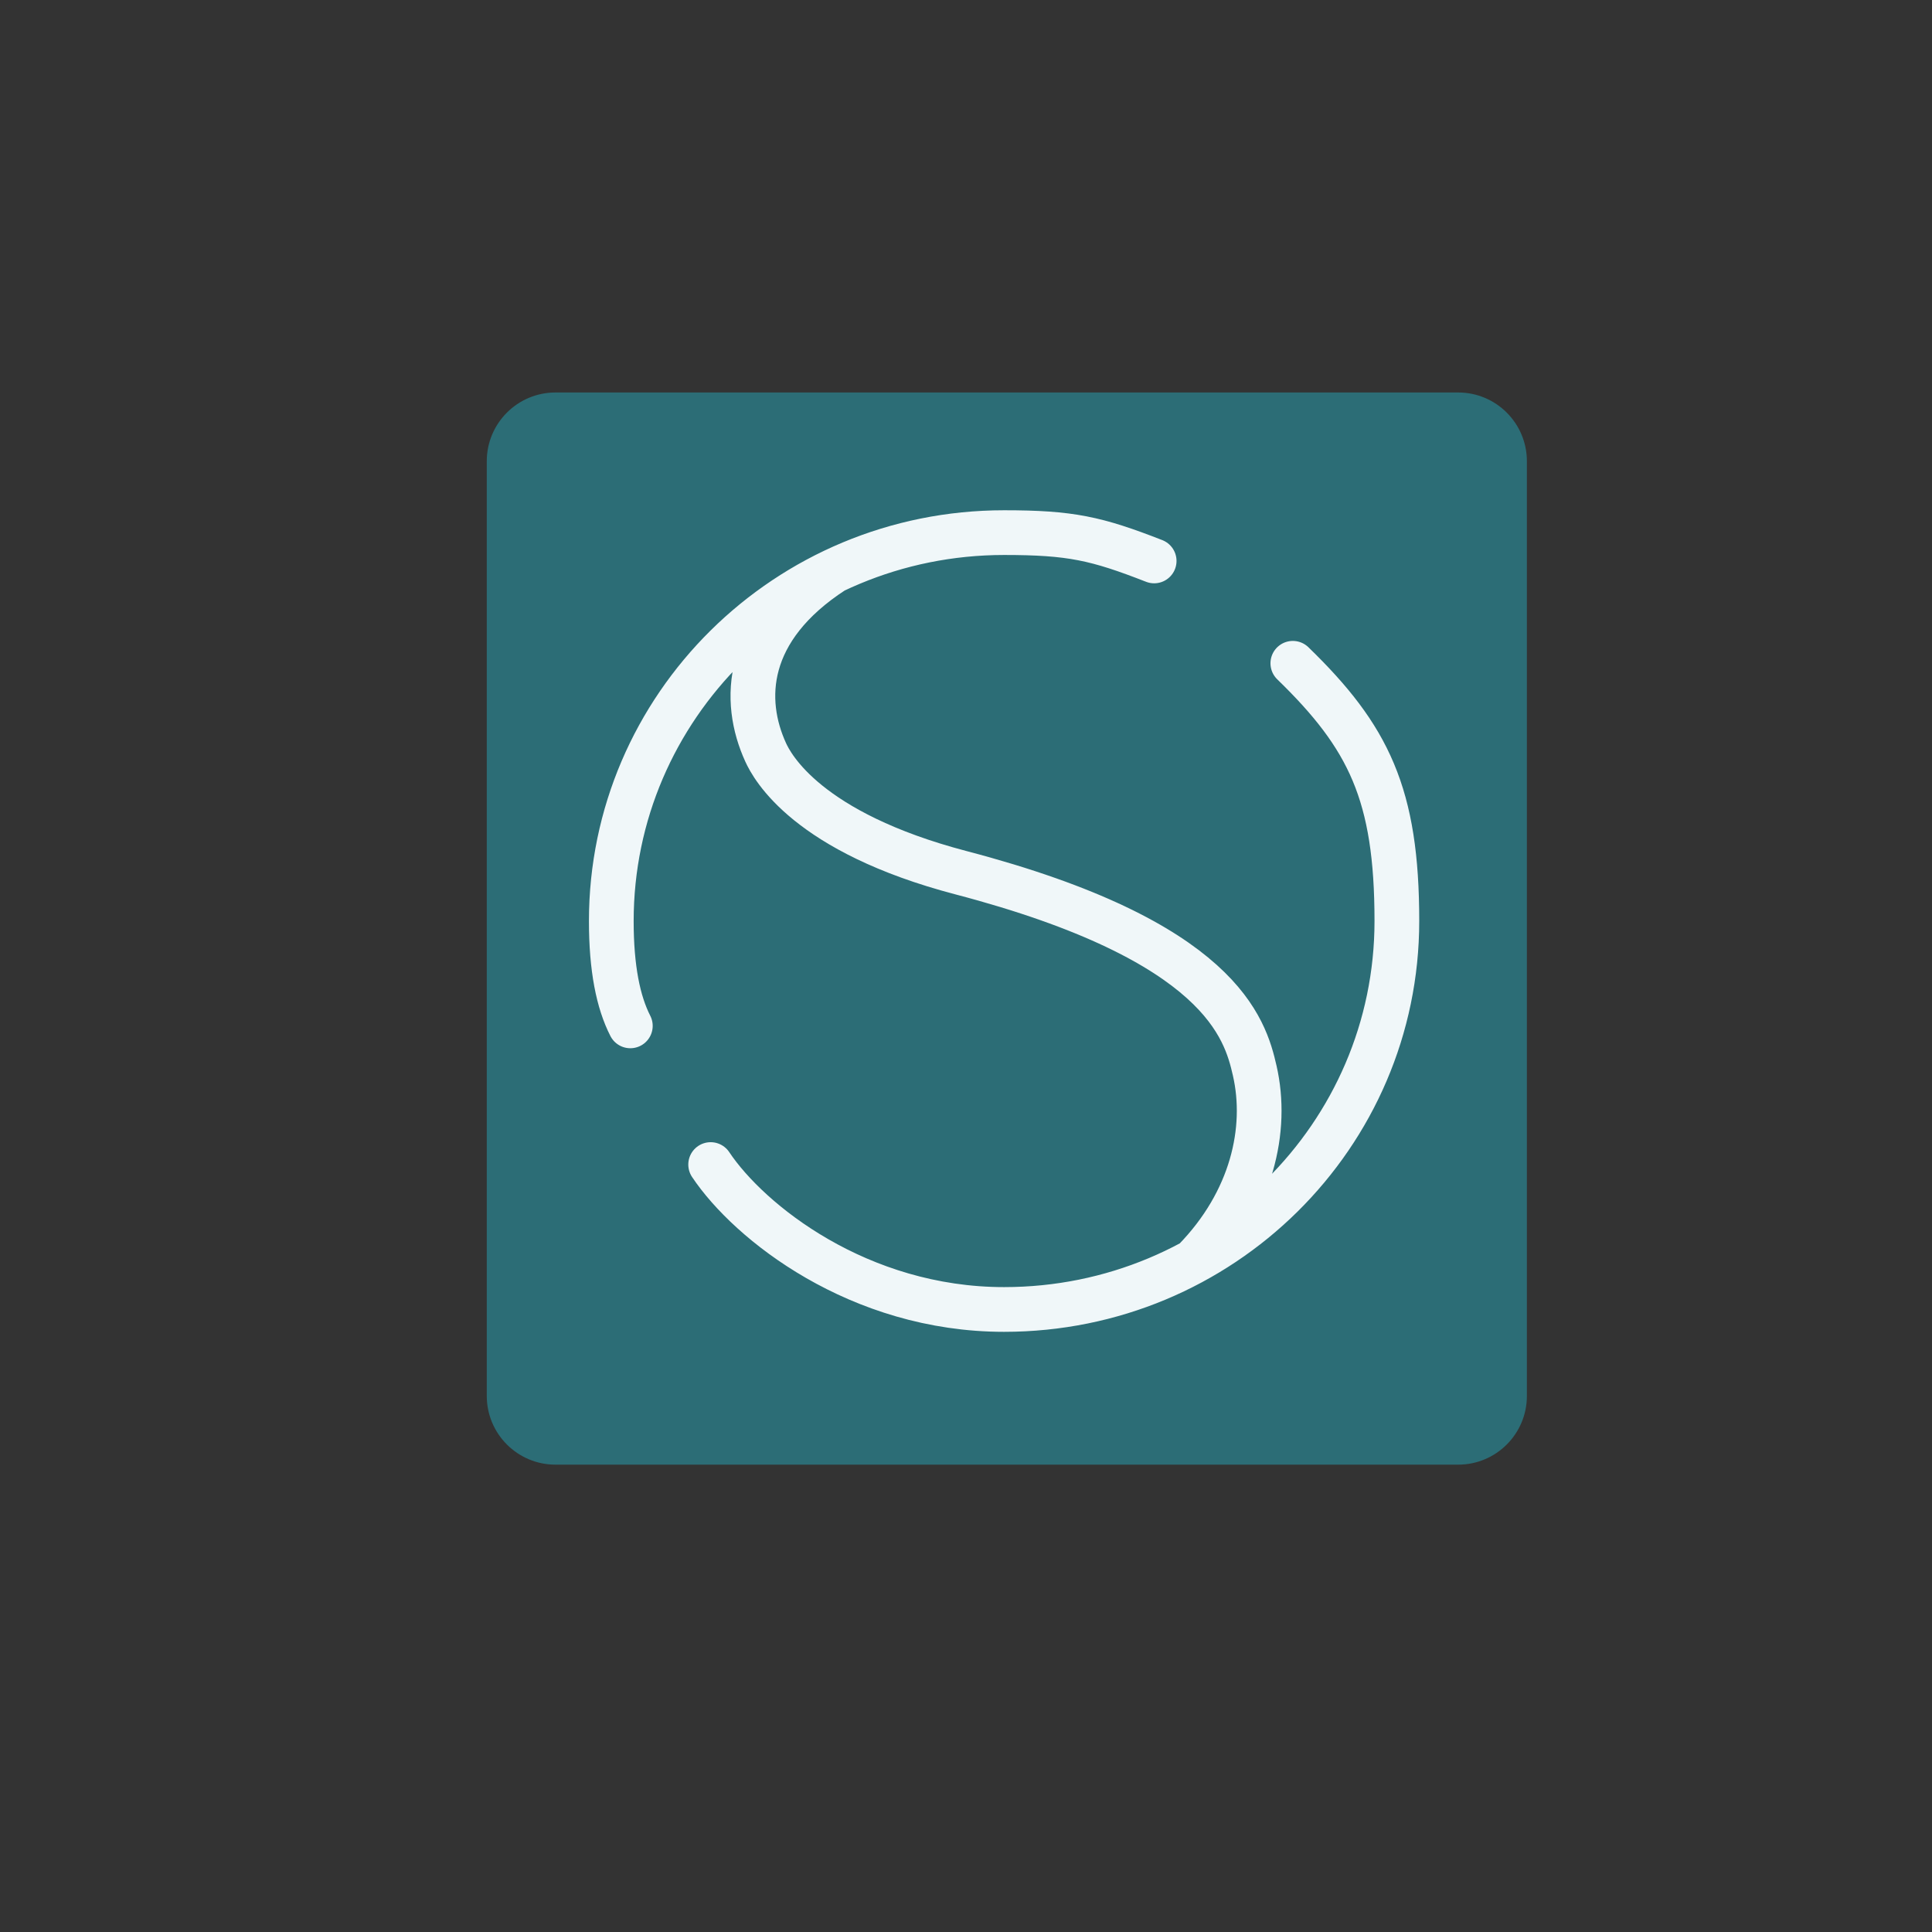 <?xml version="1.0" encoding="UTF-8"?>
<svg data-bbox="272.11 219.4 581.43 599.35" viewBox="0 0 1080 1080" xmlns="http://www.w3.org/2000/svg" data-type="ugc">
    <rect x="0" y="0" width="1080" height="1080" fill="#333333" stroke="none"/>
    <g>
        <path fill="#2c6d76" d="M853.54 257.82v522.51c0 21.219-17.201 38.42-38.42 38.42H310.53c-21.219 0-38.42-17.201-38.42-38.42V257.82c0-21.219 17.201-38.42 38.42-38.42h504.59c21.219 0 38.42 17.201 38.42 38.42z"/>
        <path d="M465.89 319.27c-49.9 32.4-51.09 72.39-37.88 101.29 3.67 8.03 23.09 44.72 109.23 67.31 145.26 38.11 158.78 87.1 164.16 110.65 7.51 32.83-1.48 72.98-33.64 105.99m54.94-333.73c42.45 41.21 58.16 73.21 58.16 144.09 0 119.92-98.3 217.13-219.57 217.13-81.23 0-142.49-48.72-164.03-81.01m-44.9-77.52c-6.77-13.23-10.64-32.13-10.64-58.6 0-119.92 98.3-217.13 219.57-217.13 37.19 0 51.59 3.22 83.89 15.83" fill="none" stroke="#f0f7f9" stroke-linecap="round" stroke-linejoin="round" stroke-width="25"/>
    </g>
</svg>

